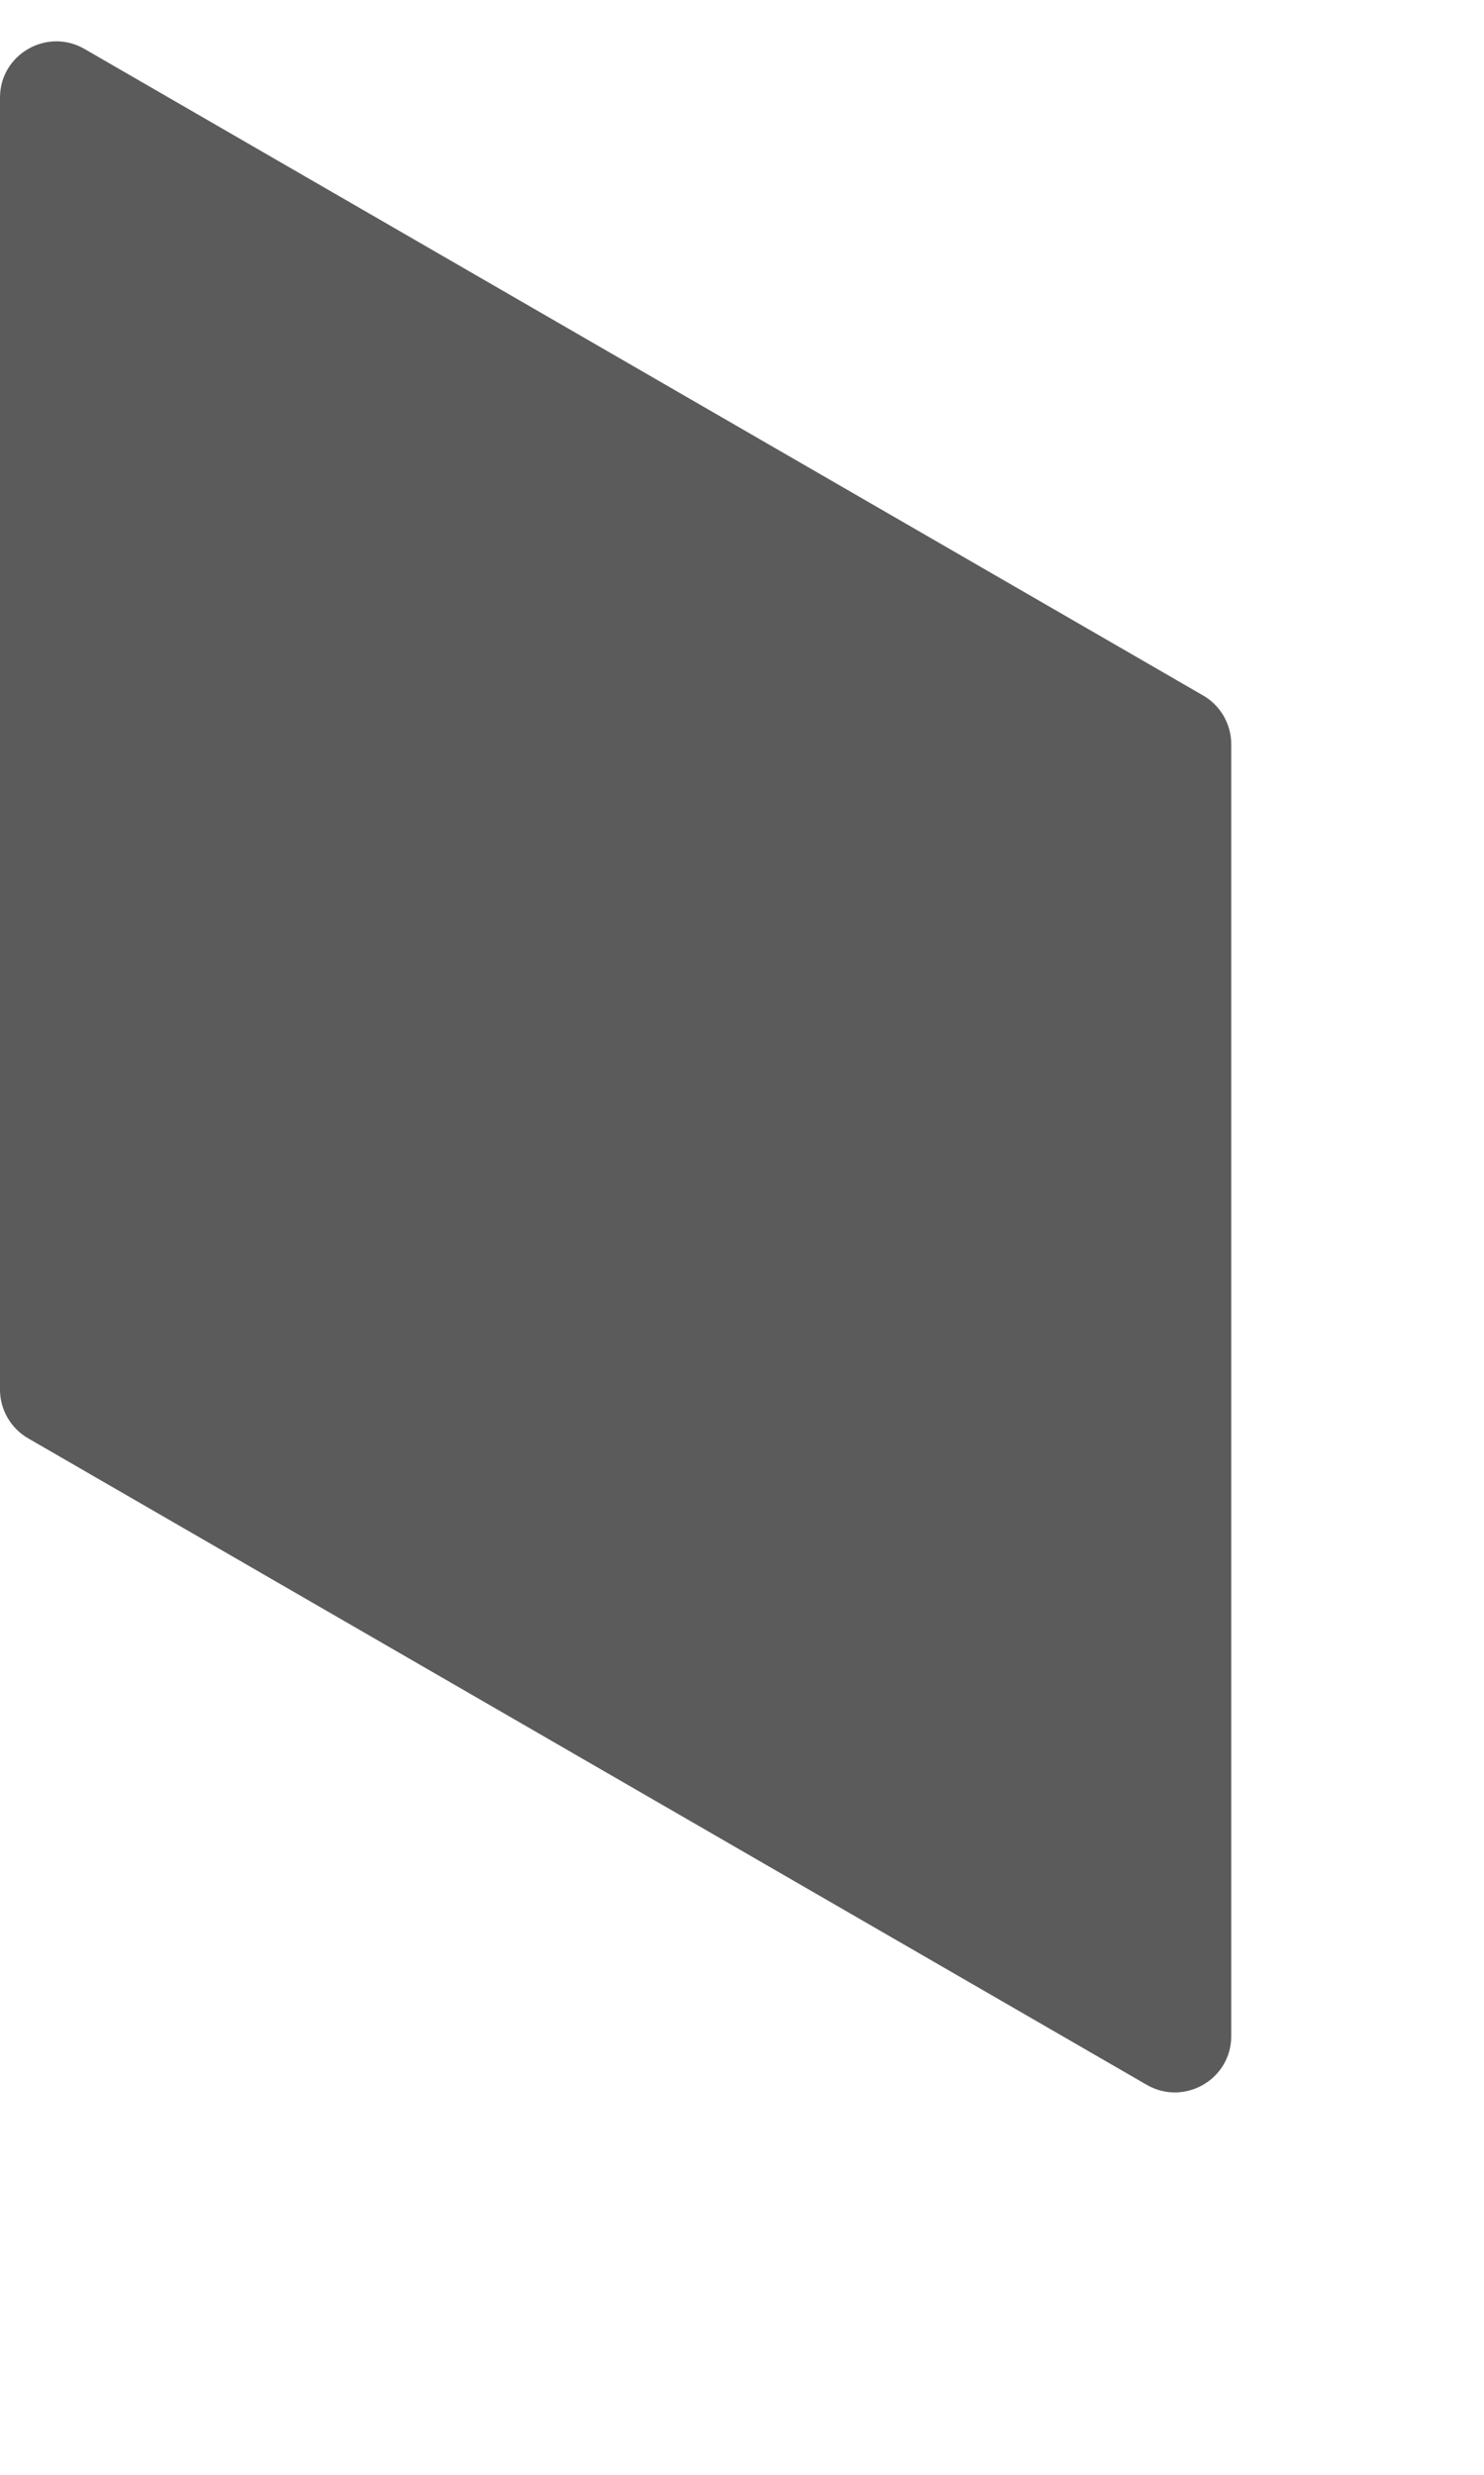 <?xml version="1.0" encoding="utf-8"?>
<svg xmlns="http://www.w3.org/2000/svg" fill="none" height="100%" overflow="visible" preserveAspectRatio="none" style="display: block;" viewBox="0 0 3 5" width="100%">
<path d="M0 2.808C0 2.848 0.022 2.886 0.057 2.906L2.318 4.212C2.394 4.256 2.489 4.201 2.489 4.114V1.503C2.489 1.463 2.467 1.425 2.432 1.405L0.171 0.099C0.095 0.055 0 0.11 0 0.197V2.808Z" fill="#5B5B5B" id="Vector"/>
</svg>